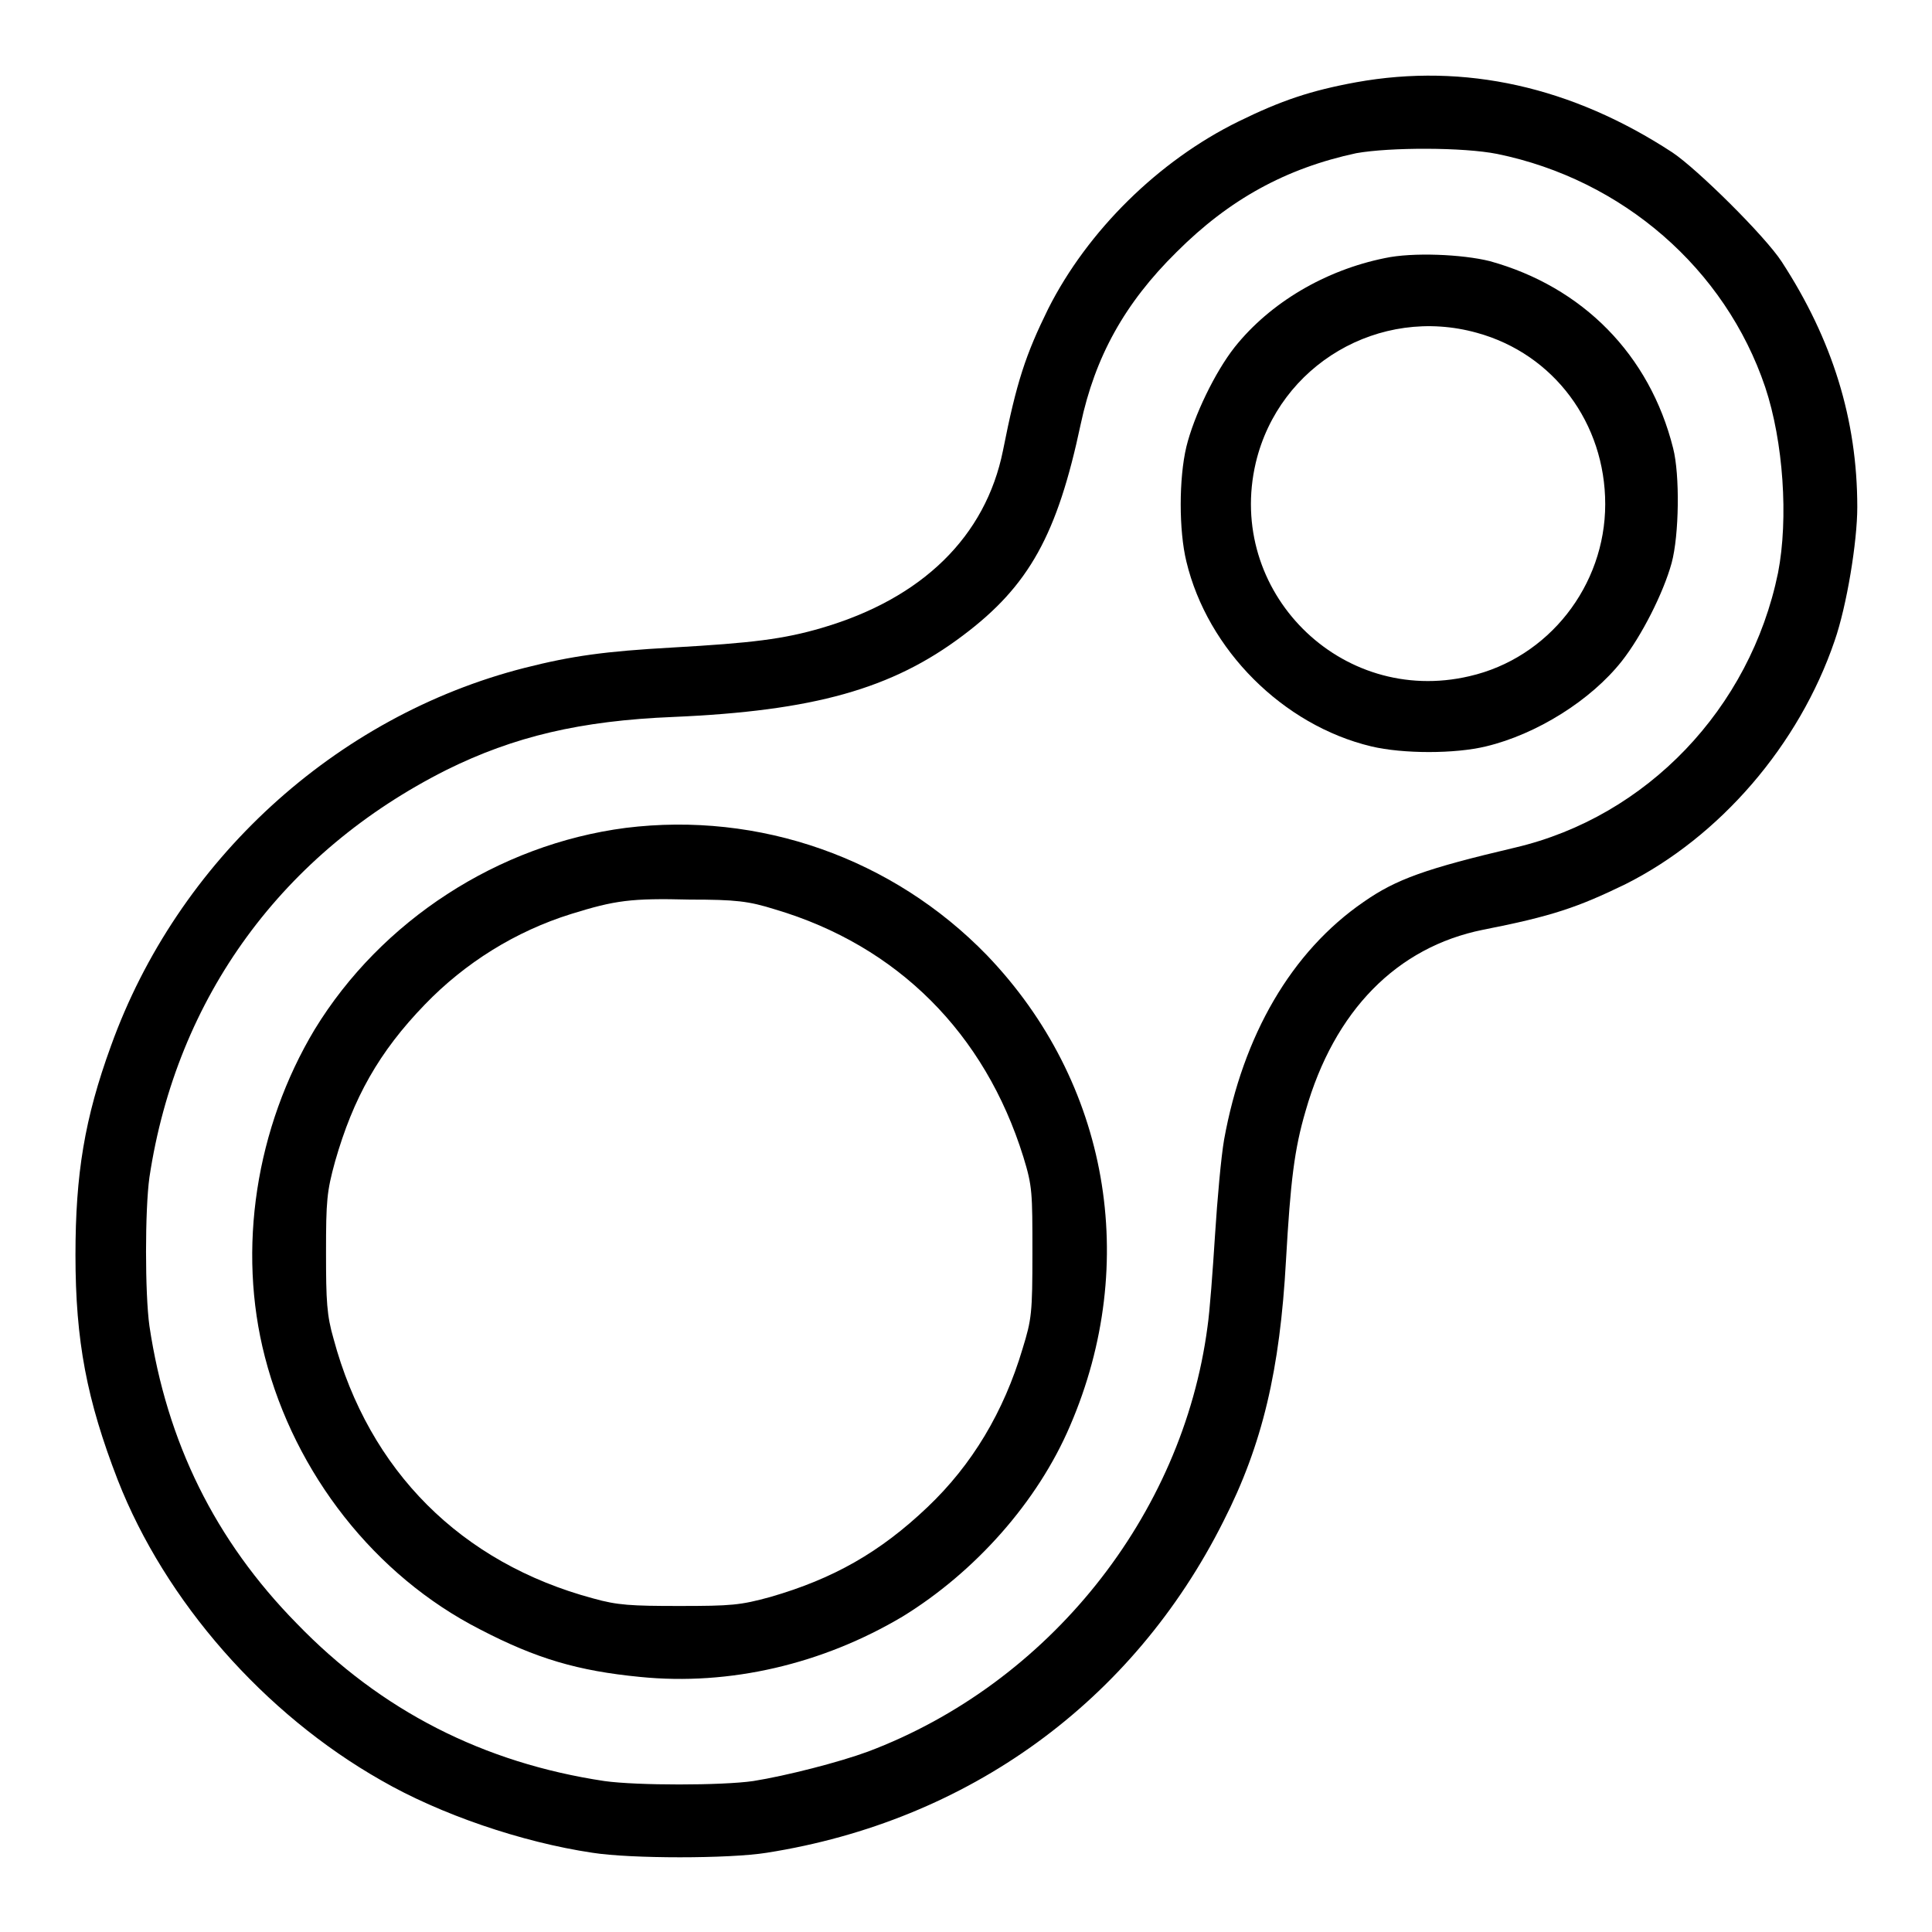 <?xml version="1.0" encoding="utf-8"?>
<!-- Svg Vector Icons : http://www.onlinewebfonts.com/icon -->
<!DOCTYPE svg PUBLIC "-//W3C//DTD SVG 1.1//EN" "http://www.w3.org/Graphics/SVG/1.1/DTD/svg11.dtd">
<svg version="1.1" xmlns="http://www.w3.org/2000/svg" xmlns:xlink="http://www.w3.org/1999/xlink" x="0px" y="0px" viewBox="0 0 256 256" enable-background="new 0 0 256 256" xml:space="preserve">
<g><g><g><path fill="#000000" d="M179.7,10.9c-6,1.1-9.9,2.4-15.6,5.2c-10.6,5.2-20,14.5-25.2,24.8c-3,6.1-4.2,9.7-6,18.8c-2.3,11.4-10.7,19.6-24,23.5c-5.1,1.5-9.3,2-19.8,2.6c-8.9,0.5-13.3,1.1-19.6,2.7c-25.1,6.4-46,25.6-54.8,50.1c-3.5,9.6-4.7,17-4.7,27.7c0,11.4,1.5,19.2,5.6,29.8c6.3,16.1,19.4,31,34.9,39.8c7.8,4.5,18.6,8.2,28,9.6c5.1,0.8,18.1,0.8,23.1,0c26.7-4.2,48.5-20,60.5-43.9c5.2-10.2,7.5-20.1,8.3-34.6c0.6-10.5,1.1-14.7,2.6-19.8c3.8-13.3,12.1-21.7,23.5-24c9.2-1.8,12.6-3,18.8-6c12.6-6.3,23.1-18.5,27.8-32.3c1.6-4.6,3-13.1,3-17.7c0-11.6-3.3-22.2-10-32.5c-2.2-3.4-11.2-12.3-14.5-14.5C208.3,11.5,194.1,8.3,179.7,10.9z M198.4,20.4c16.6,3.4,30.2,15.2,35.5,30.9c2.4,7.2,3.1,17.4,1.7,24.6c-3.7,18-17.4,32.3-34.8,36.4c-11.9,2.8-15.8,4.2-20.1,7.2c-9.6,6.6-16,17.7-18.5,31.5c-0.4,2.3-0.9,7.9-1.2,12.6c-0.3,4.7-0.7,10.2-1,12.2c-3.3,25.1-21.1,47.3-45,56.3c-3.8,1.4-10.8,3.2-15.2,3.9c-4.2,0.6-15.4,0.6-19.7,0c-16-2.4-29.6-9.3-40.8-20.9c-10.8-11-17.2-24-19.5-39.4c-0.6-4.3-0.6-15.4,0-19.7c3.6-23.9,17.7-43.1,39.4-54c8.9-4.4,17.7-6.5,30-7c18.6-0.8,29-3.7,38.4-10.8c8.8-6.6,12.5-13.4,15.6-28c1.9-8.9,5.8-16,12.7-22.8c7-7,14.5-11.1,23.8-13.1C184.2,19.5,193.9,19.5,198.4,20.4z"/><path fill="#000000" d="M183.5,34.2c-7.9,1.6-15.2,5.9-19.9,11.8c-2.6,3.3-5.4,9.1-6.4,13.2c-1,4.2-1,11.1,0,15.2c2.8,11.7,12.8,21.7,24.5,24.5c4.2,1,11.1,1,15.2,0c6.7-1.6,13.9-6.1,18-11.3c2.6-3.3,5.5-9,6.6-13c1-3.7,1.1-11.7,0.2-15.2c-3.1-12.4-12-21.4-24.3-24.8C193.8,33.7,187.2,33.4,183.5,34.2z M195.7,44.1c10.2,2.8,17,12,17,22.7c0,10.8-7.5,20.4-18,22.8c-17.1,4-32.3-11.3-28.3-28.3C169.5,48.3,182.8,40.5,195.7,44.1z"/><path fill="#000000" d="M82.9,109.7C66,111.9,50.5,122,41.7,136.4c-7.8,13-10.3,29.1-6.6,43.4c4,15.5,14.6,29,28.5,36.1c7.5,3.9,13,5.5,21.2,6.3c11.9,1.2,24.2-1.7,34.8-8c9.6-5.9,17.9-15.2,22.2-25.3c9.3-21.6,5.1-45.5-11-62.3C118.3,113.7,100.6,107.5,82.9,109.7z M102.7,120.5c16.2,4.8,27.8,16.4,32.9,32.8c1.2,3.9,1.2,4.7,1.2,12.7c0,8-0.1,8.8-1.3,12.7c-2.5,8.4-6.7,15.4-12.6,21c-6.3,6-12.5,9.5-20.8,11.9c-4,1.1-5.2,1.2-12.1,1.2c-6.4,0-8.2-0.1-11.4-1c-17.5-4.7-29.7-16.9-34.4-34.4c-0.9-3.1-1-5-1-11.4c0-6.9,0.1-8.1,1.2-12.1c2.4-8.4,5.8-14.5,11.9-20.8c5.3-5.5,12-9.7,19.4-12c5.8-1.8,7.9-2.1,15.7-1.9C97.5,119.2,99.2,119.4,102.7,120.5z"/></g></g></g>
</svg>